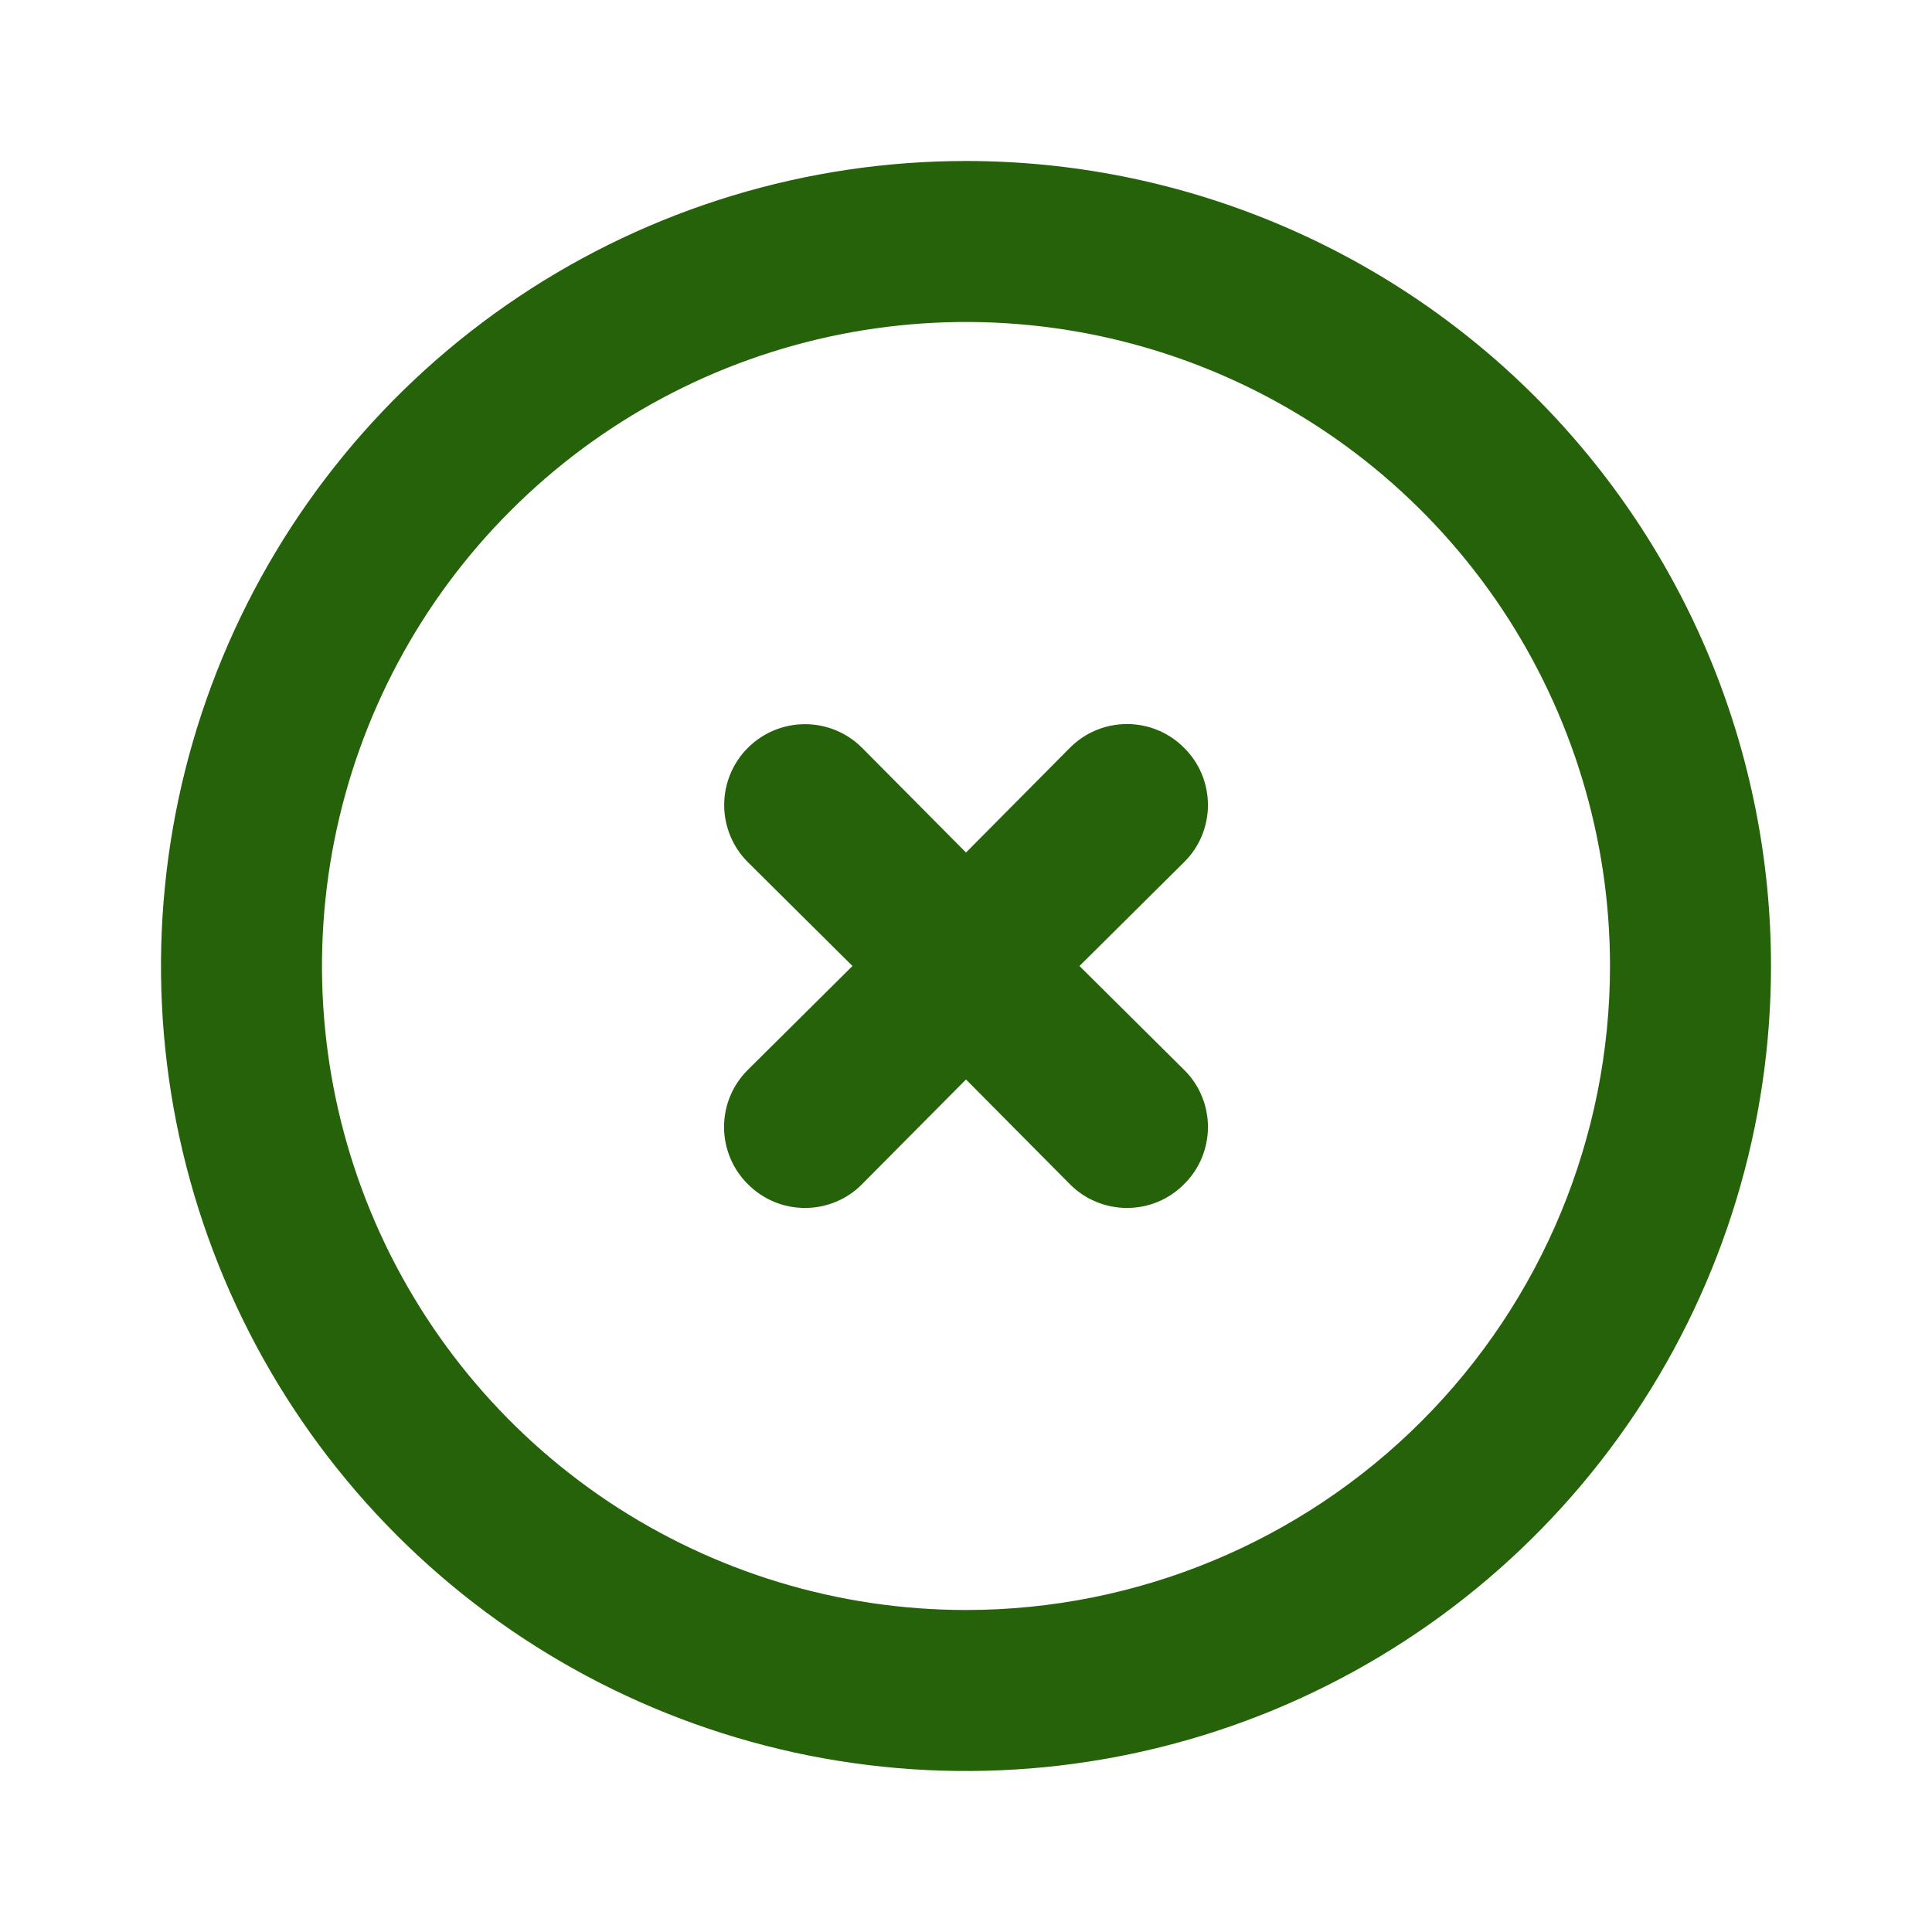 <svg width="30" height="30" viewBox="0 0 30 30" fill="none" xmlns="http://www.w3.org/2000/svg">
<path d="M15 2.5C12.528 2.5 10.111 3.233 8.055 4.607C6 5.98 4.398 7.932 3.452 10.216C2.505 12.501 2.258 15.014 2.74 17.439C3.223 19.863 4.413 22.091 6.161 23.839C7.909 25.587 10.137 26.777 12.561 27.26C14.986 27.742 17.5 27.495 19.784 26.549C22.068 25.602 24.02 24 25.393 21.945C26.767 19.889 27.5 17.472 27.5 15C27.5 13.358 27.177 11.733 26.549 10.216C25.92 8.7 25 7.322 23.839 6.161C22.678 5 21.3 4.08 19.784 3.452C18.267 2.823 16.642 2.5 15 2.5ZM15 25C13.022 25 11.089 24.413 9.444 23.315C7.8 22.216 6.518 20.654 5.761 18.827C5.004 17 4.806 14.989 5.192 13.049C5.578 11.109 6.53 9.327 7.929 7.929C9.327 6.53 11.109 5.578 13.049 5.192C14.989 4.806 17 5.004 18.827 5.761C20.654 6.518 22.216 7.8 23.315 9.444C24.413 11.089 25 13.022 25 15C25 17.652 23.946 20.196 22.071 22.071C20.196 23.946 17.652 25 15 25Z" fill="#26620a"/>
<path d="M18.387 11.613C18.271 11.495 18.133 11.402 17.981 11.339C17.828 11.275 17.665 11.243 17.5 11.243C17.335 11.243 17.172 11.275 17.019 11.339C16.867 11.402 16.729 11.495 16.612 11.613L15 13.238L13.387 11.613C13.152 11.377 12.833 11.245 12.5 11.245C12.167 11.245 11.848 11.377 11.612 11.613C11.377 11.848 11.245 12.167 11.245 12.5C11.245 12.833 11.377 13.152 11.612 13.387L13.237 15L11.612 16.613C11.495 16.729 11.402 16.867 11.339 17.019C11.275 17.172 11.243 17.335 11.243 17.5C11.243 17.665 11.275 17.828 11.339 17.981C11.402 18.133 11.495 18.271 11.612 18.387C11.729 18.505 11.867 18.598 12.019 18.661C12.171 18.725 12.335 18.757 12.5 18.757C12.665 18.757 12.828 18.725 12.981 18.661C13.133 18.598 13.271 18.505 13.387 18.387L15 16.762L16.612 18.387C16.729 18.505 16.867 18.598 17.019 18.661C17.172 18.725 17.335 18.757 17.5 18.757C17.665 18.757 17.828 18.725 17.981 18.661C18.133 18.598 18.271 18.505 18.387 18.387C18.505 18.271 18.598 18.133 18.661 17.981C18.724 17.828 18.757 17.665 18.757 17.5C18.757 17.335 18.724 17.172 18.661 17.019C18.598 16.867 18.505 16.729 18.387 16.613L16.762 15L18.387 13.387C18.505 13.271 18.598 13.133 18.661 12.981C18.724 12.828 18.757 12.665 18.757 12.5C18.757 12.335 18.724 12.172 18.661 12.019C18.598 11.867 18.505 11.729 18.387 11.613Z" fill="#26620a"/>
</svg>
